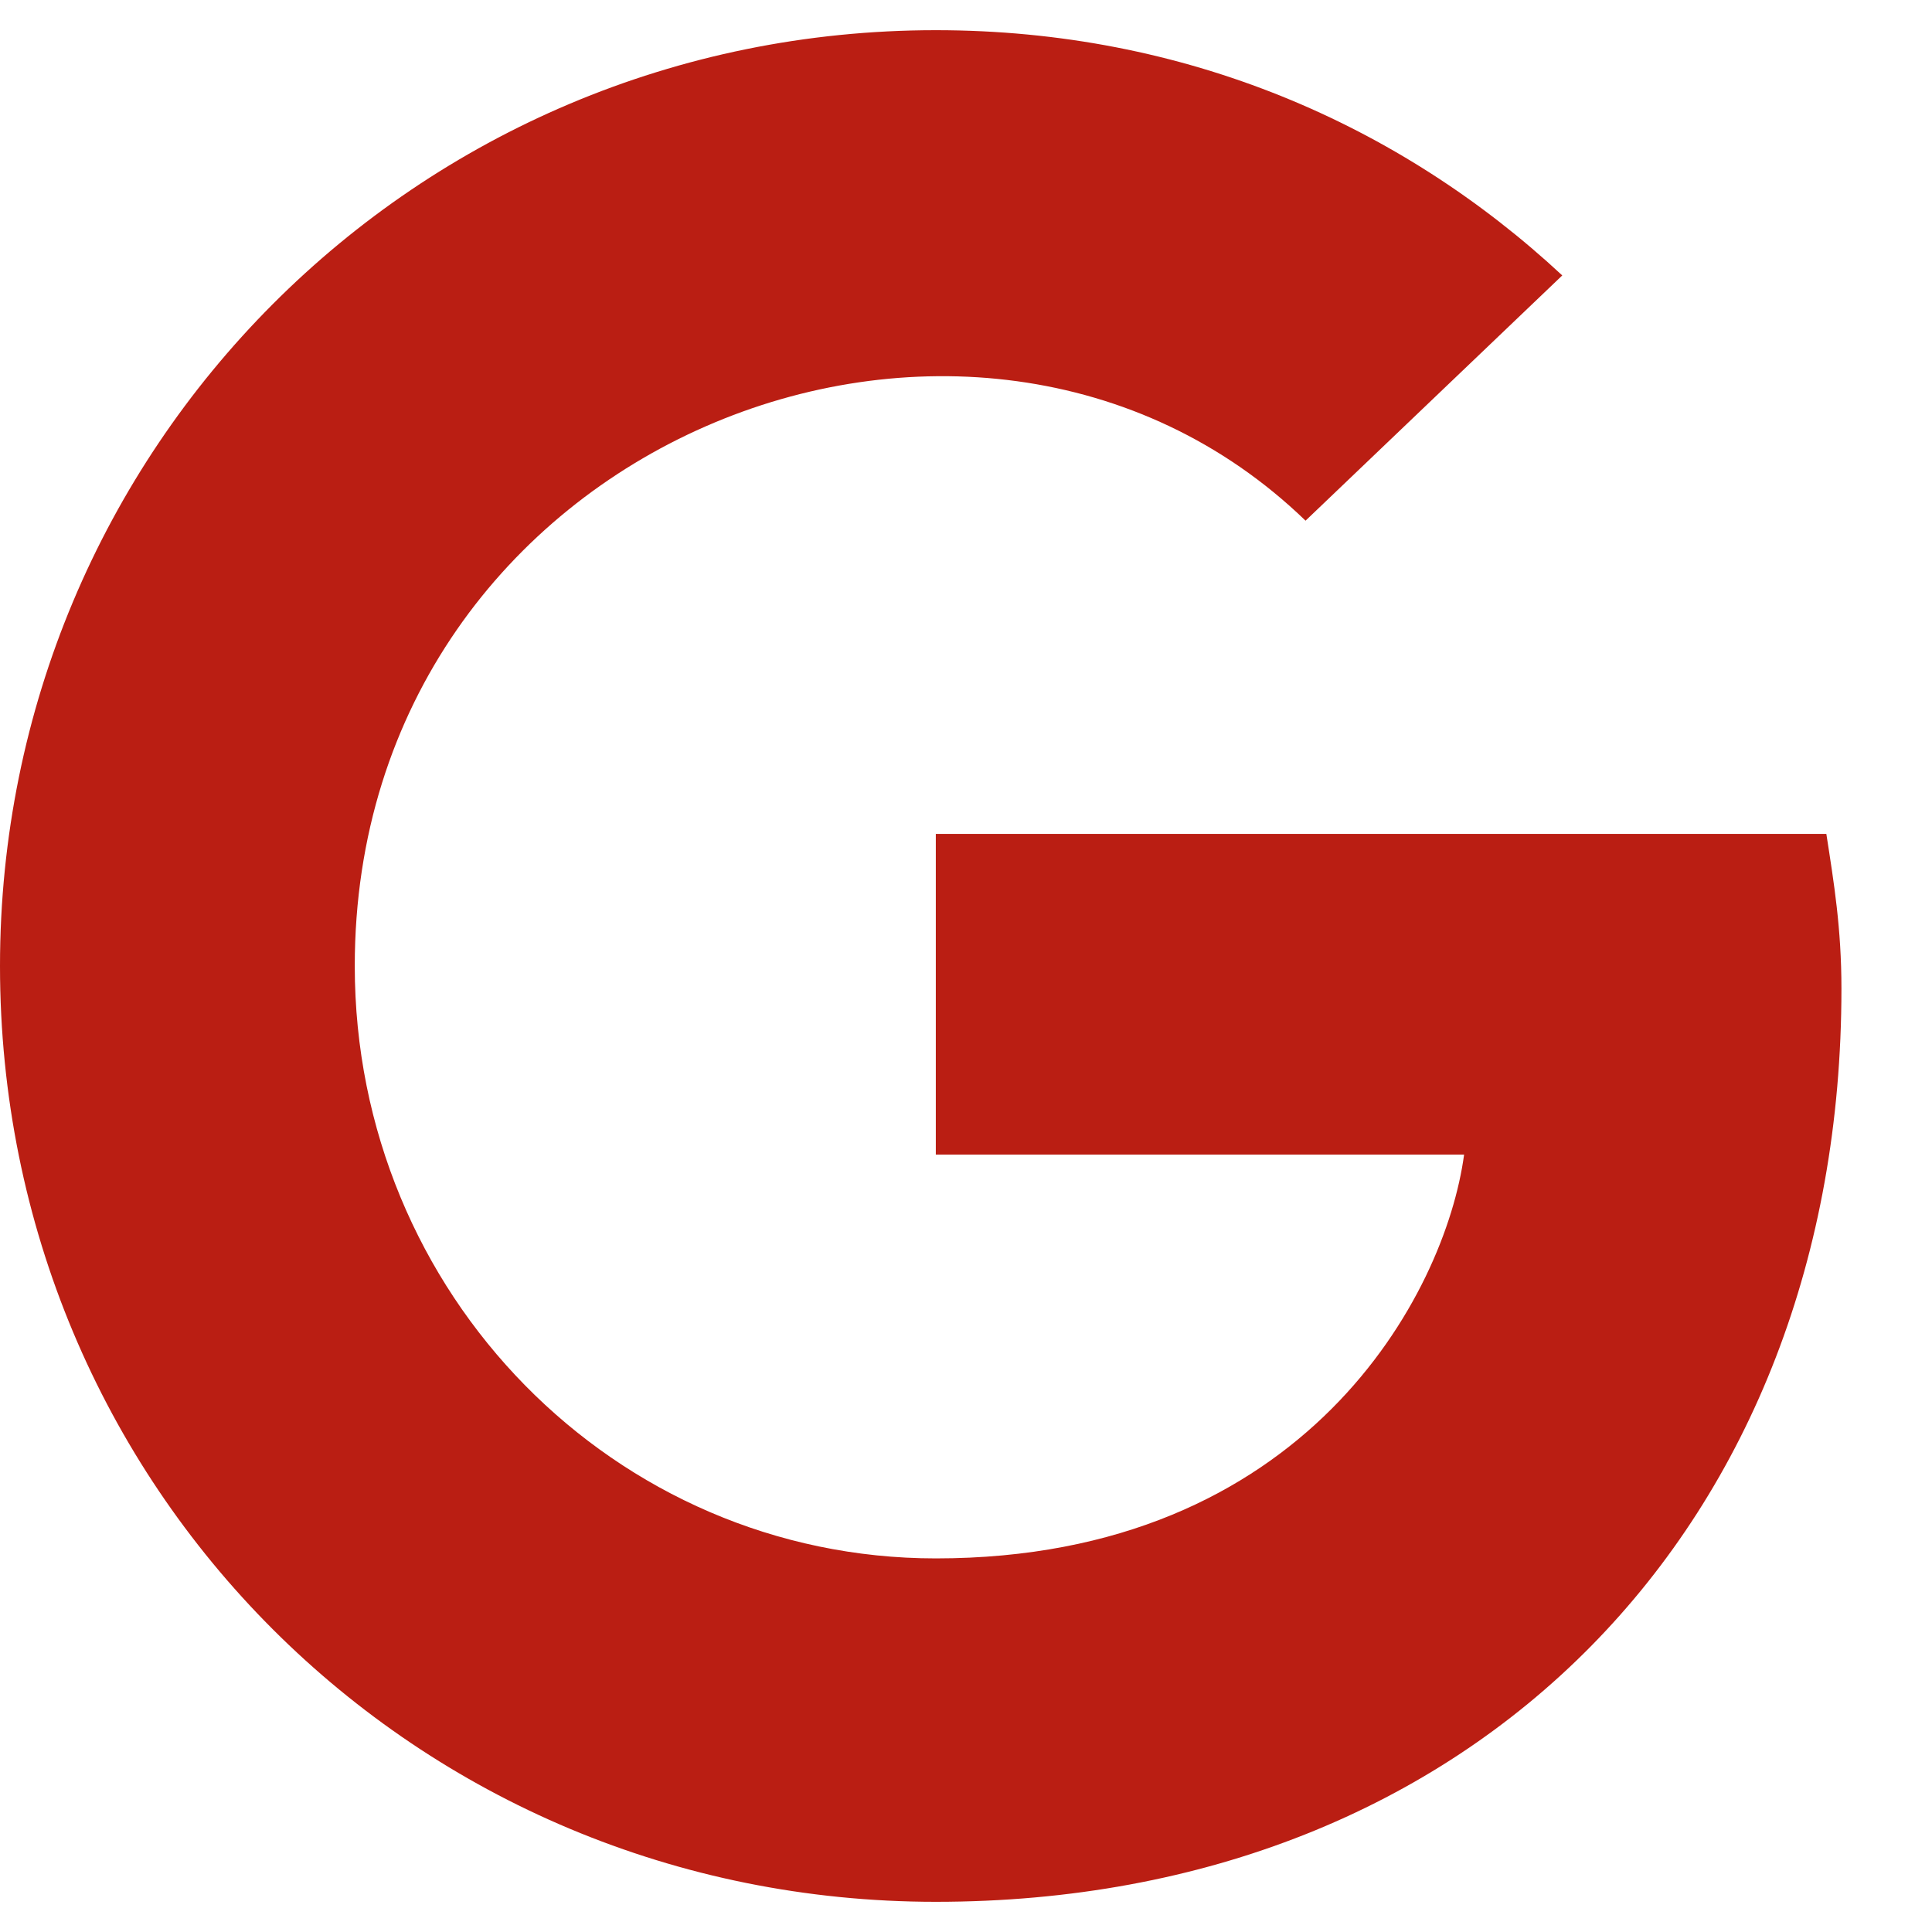 <svg width="16" height="16" viewBox="0 0 16 16" fill="none" xmlns="http://www.w3.org/2000/svg">
<path d="M15.25 8.188C15.25 12.625 12.219 15.75 7.75 15.75C3.438 15.75 0 12.312 0 8C0 3.719 3.438 0.25 7.75 0.25C9.812 0.25 11.594 1.031 12.938 2.281L10.812 4.312C8.062 1.656 2.938 3.656 2.938 8C2.938 10.719 5.094 12.906 7.75 12.906C10.812 12.906 11.969 10.719 12.125 9.562H7.75V6.906H15.125C15.188 7.312 15.25 7.688 15.25 8.188Z" fill="#BA1E13"/>
</svg>

